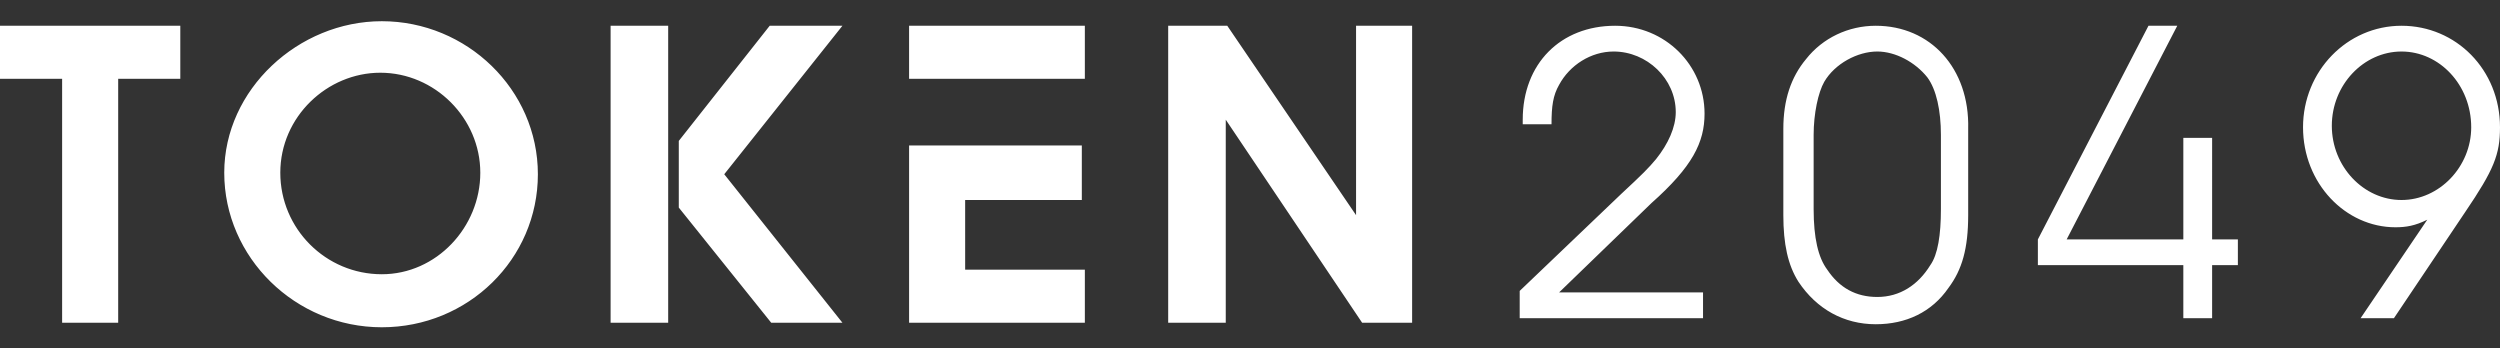 <svg xmlns="http://www.w3.org/2000/svg" viewBox="0 0 165 23" enable-background="new 0 0 165 23"><rect x="0" y="0" width="165" height="23" fill="#333333" stroke="none"/><style type="text/css">.st0{fill-rule:evenodd;clip-rule:evenodd;fill:#FFFFFF;}</style><path class="st0" d="M112.5 7.5c0-3.2-2.6-5.8-5.9-5.8-3.6 0-6.1 2.5-6.1 6.2v.3h1.9c0-1.2.1-1.9.5-2.6.7-1.3 2.1-2.2 3.6-2.2 2.2 0 4.1 1.8 4.1 4 0 1-.5 2.1-1.3 3.1-.5.6-.9 1-2.3 2.3l-6.7 6.4v1.8h12.1v-1.7h-9.5l6.1-5.9c2.7-2.4 3.5-4 3.5-5.9zM158.5 1.7c-3.6 0-6.5 3-6.5 6.7s2.8 6.6 6.1 6.6c.7 0 1.3-.1 2.1-.5l-4.4 6.5h2.2l4.7-7c1.9-2.8 2.3-3.8 2.3-5.6 0-3.8-2.9-6.7-6.5-6.7zm0 11.5c-2.5 0-4.6-2.2-4.6-4.9s2.1-4.9 4.6-4.9c2.5 0 4.6 2.2 4.6 5 0 2.6-2.1 4.8-4.6 4.8zM146 9.1h-1.9v6.7h-7.7l7.3-14.1h-1.9l-7.3 14.1v1.7h9.6v3.5h1.9v-3.5h1.7v-1.7h-1.7zM123.8 1.7c-1.8 0-3.5.8-4.6 2.2-1 1.2-1.5 2.7-1.5 4.6v5.7c0 1.9.3 3.3 1 4.4 1.2 1.8 3 2.8 5.1 2.8 2 0 3.7-.8 4.8-2.4.9-1.2 1.3-2.6 1.3-4.8v-5.7c.1-4-2.5-6.8-6.1-6.8zm4.3 12.1c0 1.7-.2 3-.7 3.7-.8 1.3-2 2.1-3.5 2.1-1.4 0-2.5-.6-3.3-1.8-.6-.8-.9-2.1-.9-4v-4.9c0-1.4.3-2.8.7-3.5.7-1.2 2.2-2 3.5-2 1.2 0 2.5.7 3.3 1.7.6.8.9 2.2.9 3.8v4.9zM25.2 1.4c-5.5 0-10.4 4.5-10.4 10 0 5.6 4.7 10.2 10.4 10.2s10.3-4.5 10.3-10.1-4.7-10.1-10.3-10.1zm0 16.7c-3.7 0-6.7-3-6.7-6.7s3.1-6.6 6.6-6.6c3.6 0 6.6 3 6.6 6.6s-2.9 6.7-6.5 6.7zM0 5.2h4.1v16.1h3.7v-16.1h4.1v-3.5h-11.9zM40.3 21.3h3.8v-19.6h-3.8zM55.6 1.7h-4.8l-6 7.6v4.4l6.1 7.6h4.7l-7.8-9.8zM60 5.2h11.6v-3.5h-11.6zM63.7 13.2h7.7v-3.6h-11.4v11.7h11.6v-3.5h-7.9zM89.5 14.2l-8.5-12.5h-3.9v19.6h3.8v-13.4l9 13.4h3.3v-19.6h-3.7z"/></svg>